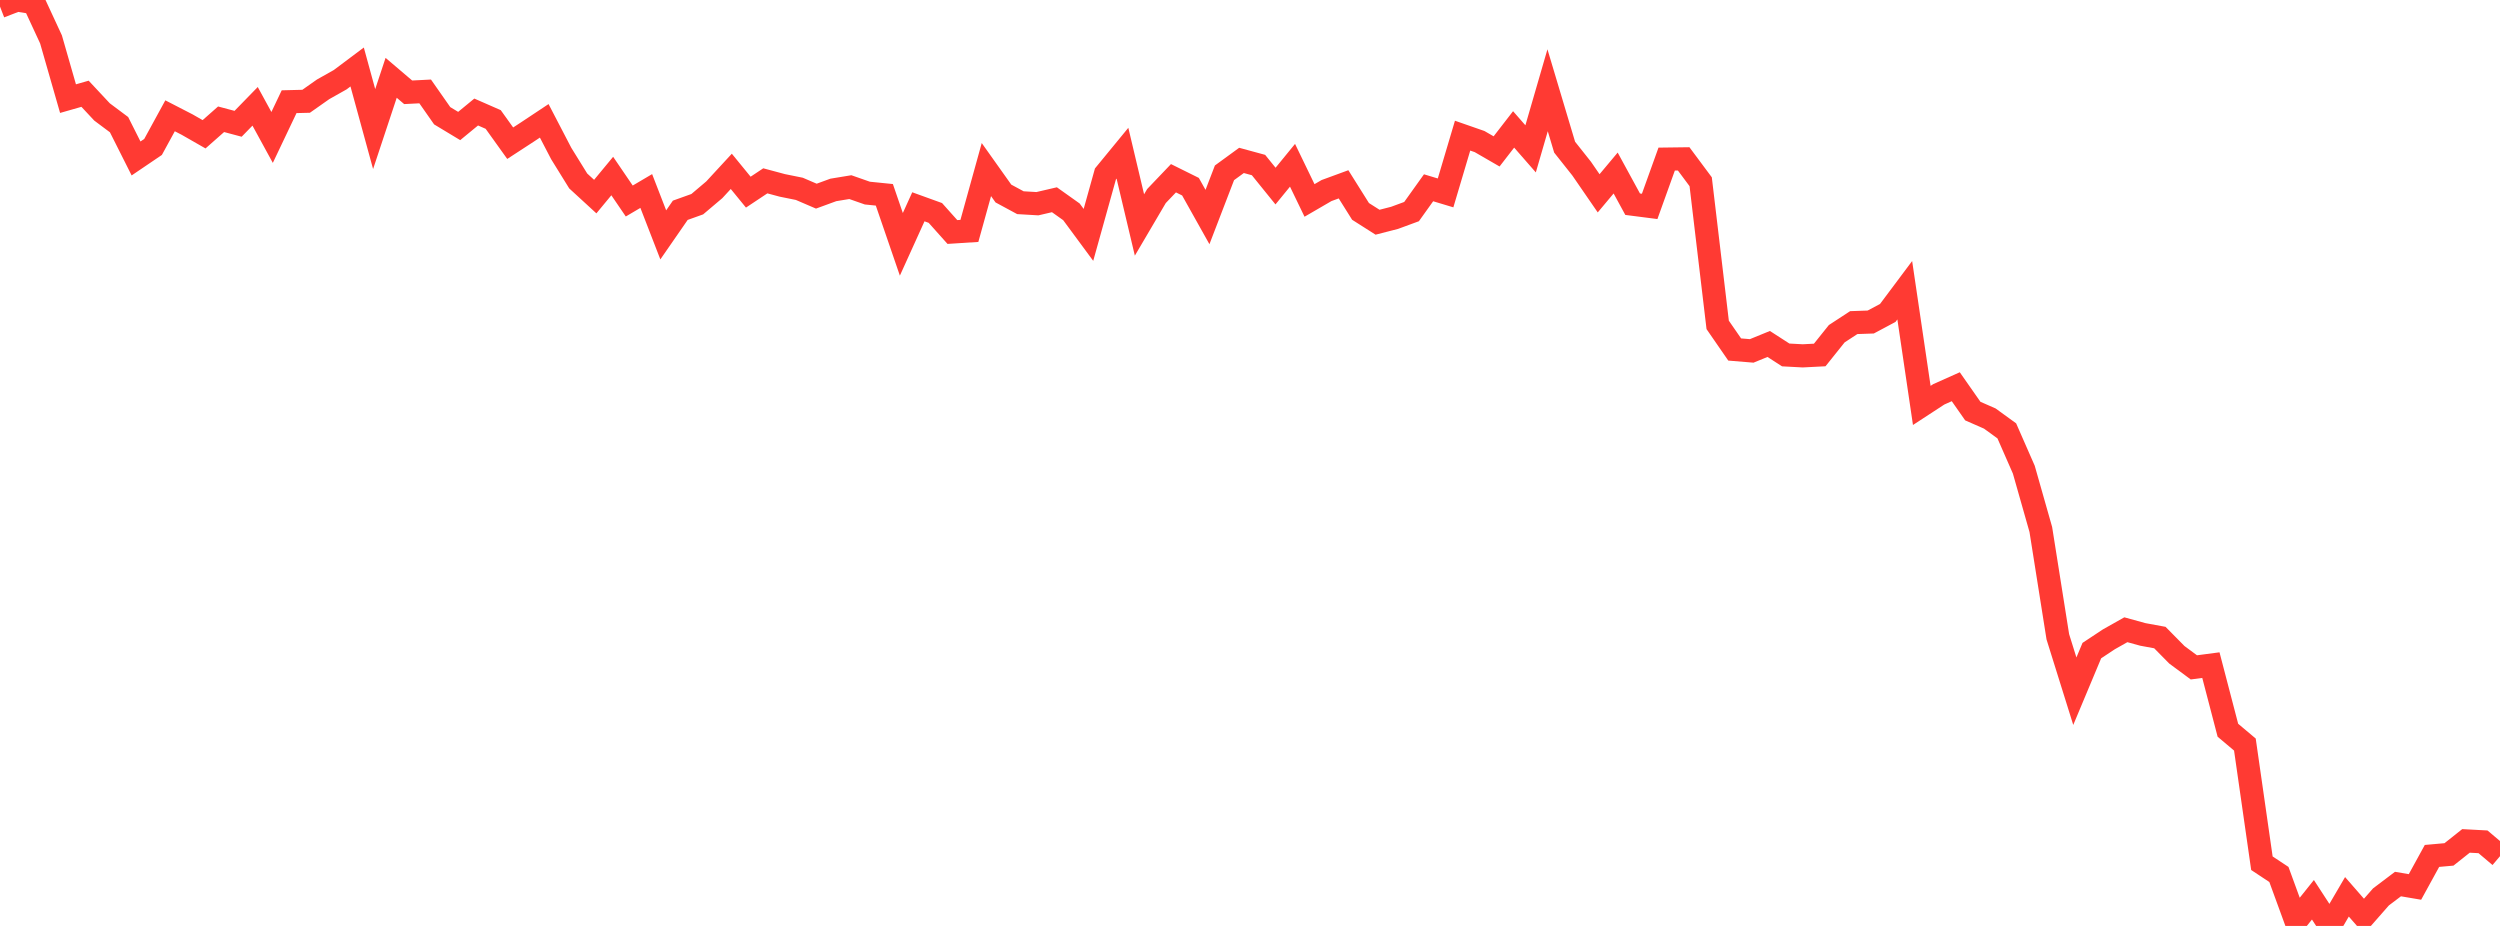 <?xml version="1.0" standalone="no"?>
<!DOCTYPE svg PUBLIC "-//W3C//DTD SVG 1.1//EN" "http://www.w3.org/Graphics/SVG/1.1/DTD/svg11.dtd">

<svg width="135" height="50" viewBox="0 0 135 50" preserveAspectRatio="none" 
  xmlns="http://www.w3.org/2000/svg"
  xmlns:xlink="http://www.w3.org/1999/xlink">


<polyline points="0.0, 0.355 0.918, 0.0 1.837, 0.147 2.755, 2.129 3.673, 5.326 4.592, 5.063 5.51, 6.045 6.429, 6.732 7.347, 8.557 8.265, 7.935 9.184, 6.253 10.102, 6.726 11.02, 7.251 11.939, 6.44 12.857, 6.685 13.776, 5.741 14.694, 7.422 15.612, 5.492 16.531, 5.469 17.449, 4.823 18.367, 4.306 19.286, 3.617 20.204, 6.97 21.122, 4.202 22.041, 4.984 22.959, 4.937 23.878, 6.25 24.796, 6.804 25.714, 6.049 26.633, 6.452 27.551, 7.733 28.469, 7.135 29.388, 6.525 30.306, 8.289 31.224, 9.772 32.143, 10.616 33.061, 9.506 33.98, 10.855 34.898, 10.314 35.816, 12.683 36.735, 11.355 37.653, 11.026 38.571, 10.249 39.49, 9.253 40.408, 10.376 41.327, 9.765 42.245, 10.011 43.163, 10.197 44.082, 10.592 45.0, 10.256 45.918, 10.105 46.837, 10.427 47.755, 10.52 48.673, 13.194 49.592, 11.167 50.51, 11.499 51.429, 12.528 52.347, 12.469 53.265, 9.157 54.184, 10.45 55.102, 10.946 56.02, 11 56.939, 10.786 57.857, 11.439 58.776, 12.684 59.694, 9.391 60.612, 8.273 61.531, 12.148 62.449, 10.587 63.367, 9.625 64.286, 10.081 65.204, 11.72 66.122, 9.332 67.041, 8.662 67.959, 8.912 68.878, 10.048 69.796, 8.925 70.714, 10.824 71.633, 10.29 72.551, 9.953 73.469, 11.416 74.388, 12 75.306, 11.764 76.224, 11.426 77.143, 10.14 78.061, 10.417 78.98, 7.325 79.898, 7.645 80.816, 8.176 81.735, 6.988 82.653, 8.038 83.571, 4.874 84.49, 7.947 85.408, 9.104 86.327, 10.439 87.245, 9.343 88.163, 11.027 89.082, 11.145 90.0, 8.591 90.918, 8.579 91.837, 9.814 92.755, 17.544 93.673, 18.873 94.592, 18.949 95.51, 18.574 96.429, 19.167 97.347, 19.216 98.265, 19.169 99.184, 18.021 100.102, 17.421 101.02, 17.389 101.939, 16.899 102.857, 15.672 103.776, 21.893 104.694, 21.294 105.612, 20.883 106.531, 22.198 107.449, 22.601 108.367, 23.267 109.286, 25.363 110.204, 28.593 111.122, 34.385 112.041, 37.325 112.959, 35.132 113.878, 34.524 114.796, 34.006 115.714, 34.259 116.633, 34.428 117.551, 35.359 118.469, 36.038 119.388, 35.917 120.306, 39.433 121.224, 40.206 122.143, 46.614 123.061, 47.221 123.98, 49.737 124.898, 48.588 125.816, 50.0 126.735, 48.428 127.653, 49.48 128.571, 48.434 129.49, 47.739 130.408, 47.895 131.327, 46.22 132.245, 46.138 133.163, 45.409 134.082, 45.458 135.0, 46.234" fill="none" stroke="#ff3a33" stroke-width="1.25"/>

</svg>